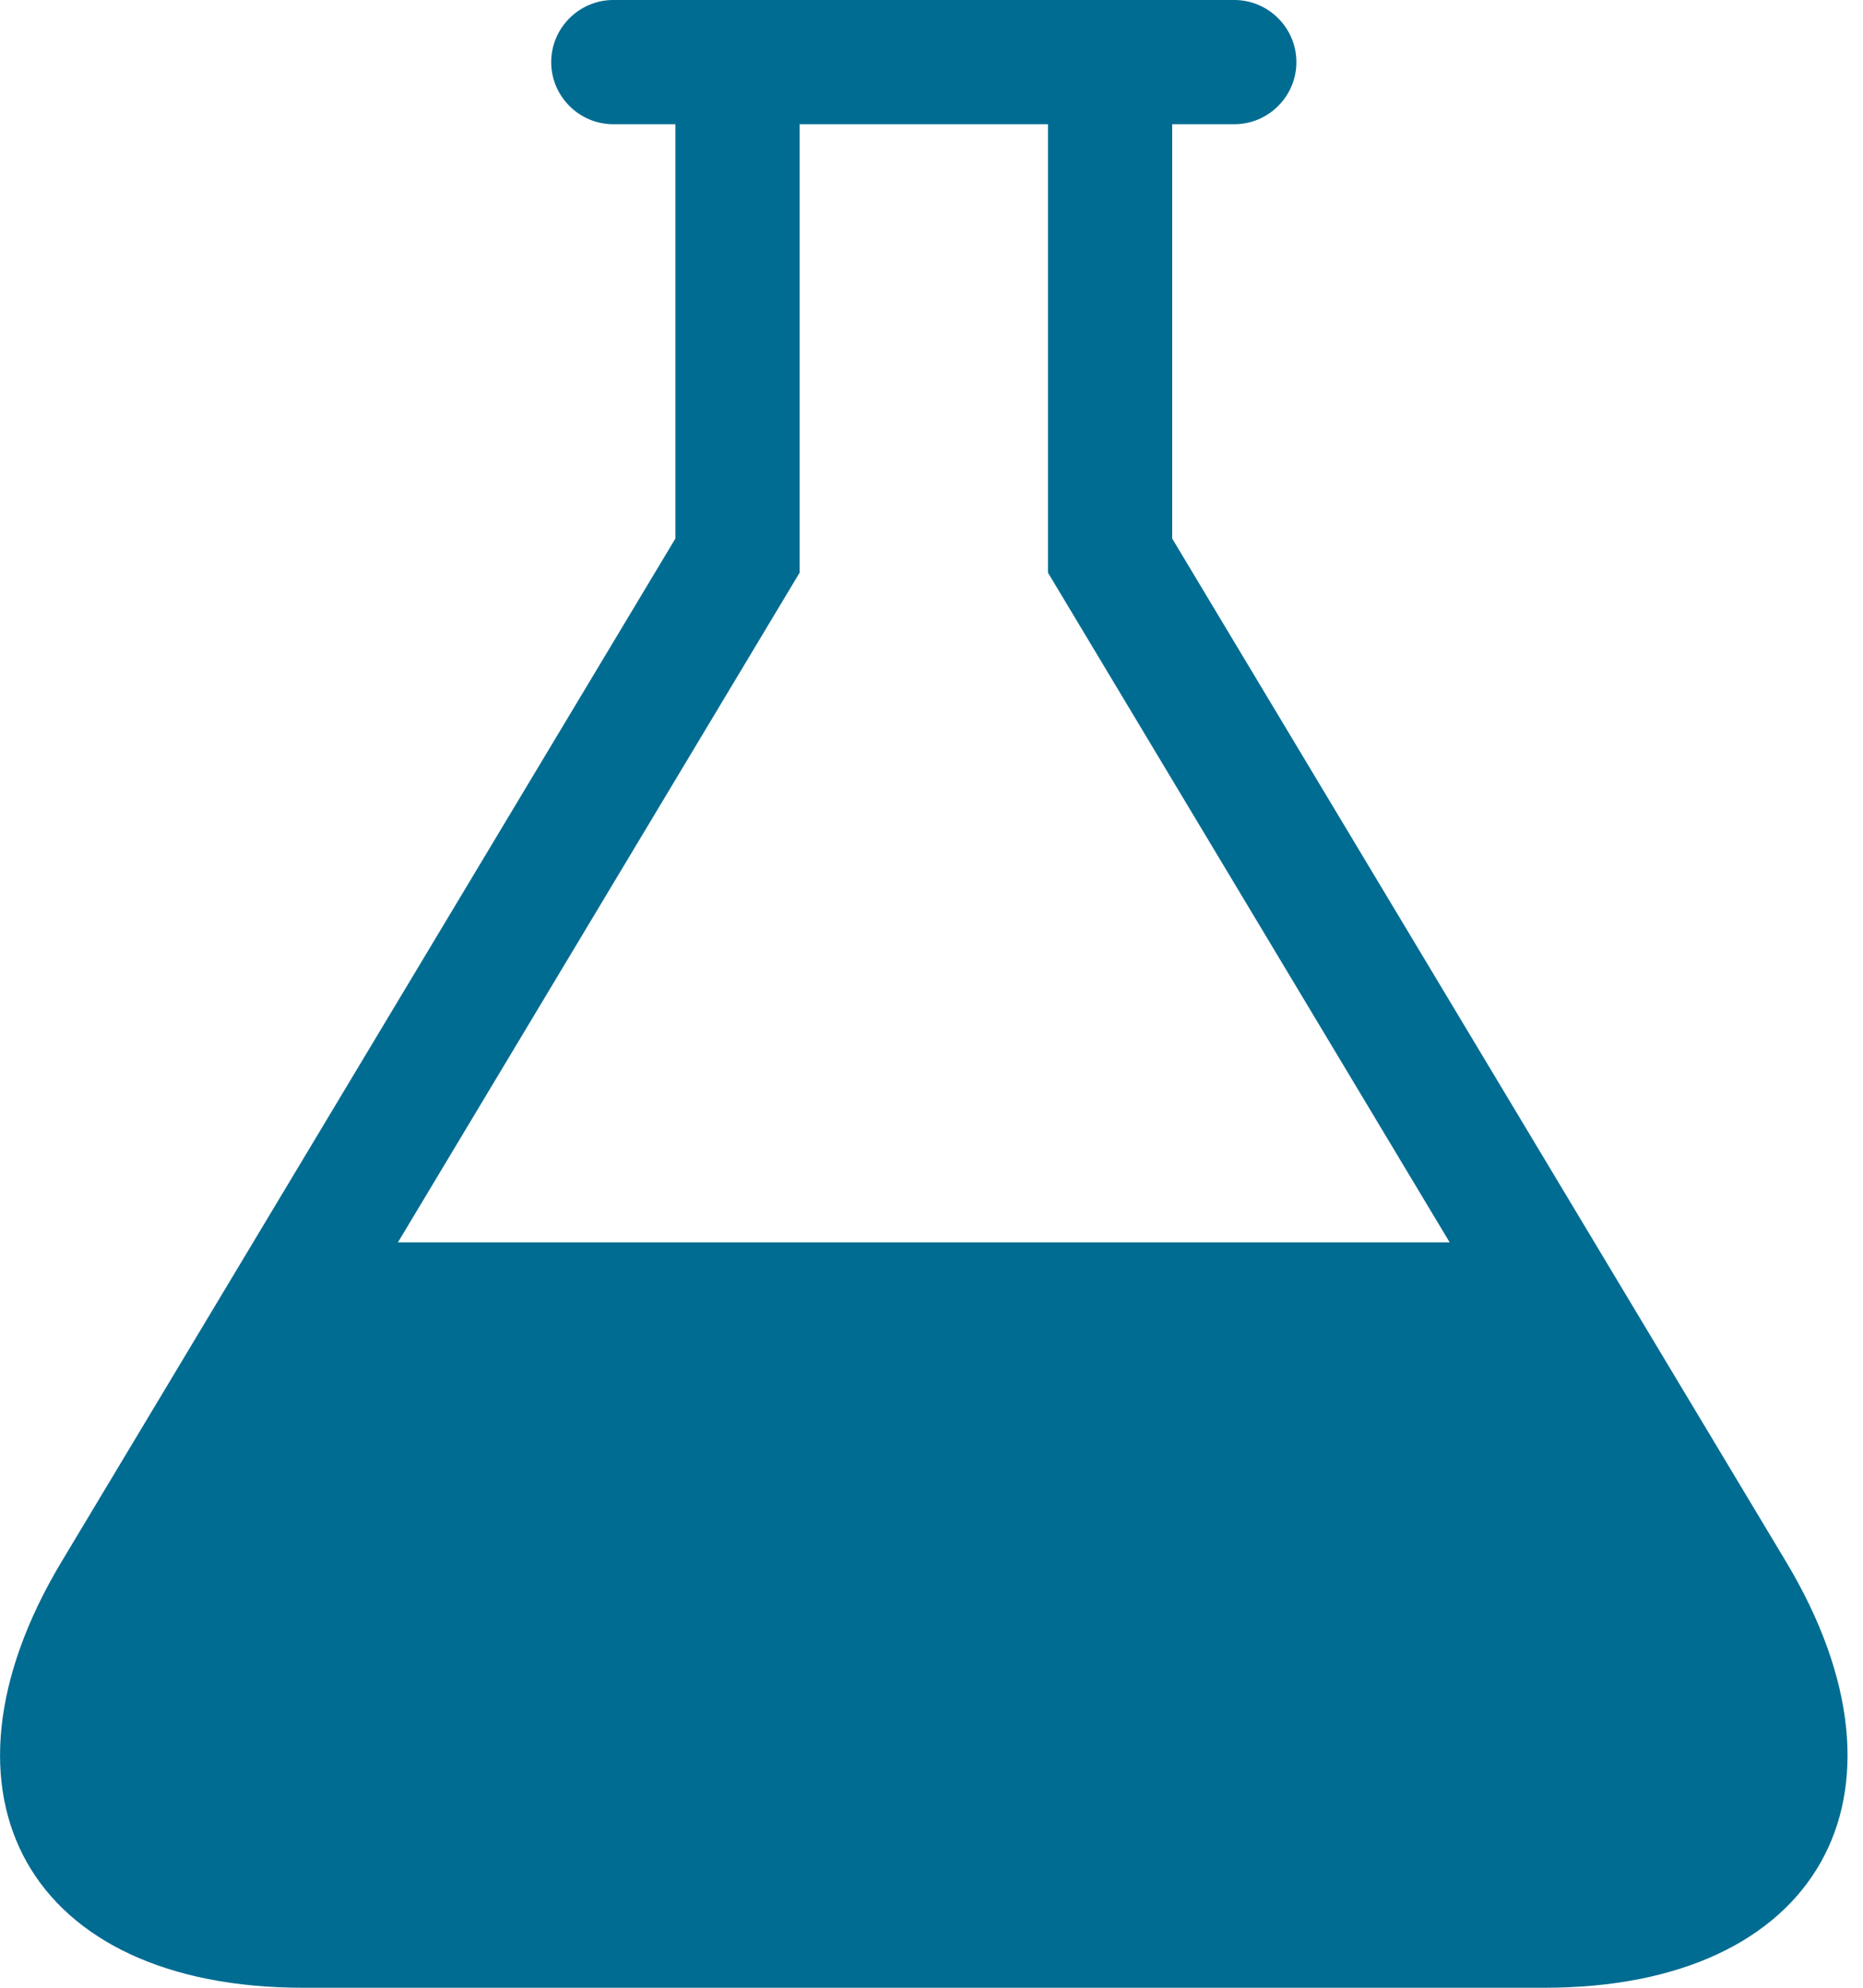 <svg width="15" height="16" viewBox="0 0 15 16" fill="none" xmlns="http://www.w3.org/2000/svg">
<path d="M14.38 12.57L9.438 4.335V1H9.938C10.213 1 10.438 0.775 10.438 0.5C10.438 0.225 10.213 0 9.938 0H4.938C4.663 0 4.438 0.225 4.438 0.5C4.438 0.775 4.663 1 4.938 1H5.438V4.335L0.496 12.57C-0.636 14.456 0.238 16 2.438 16H12.438C14.638 16 15.512 14.457 14.38 12.57ZM3.204 10L6.438 4.61V1H8.438V4.61L11.672 10H3.204Z" fill="#006C92"/>
</svg>

